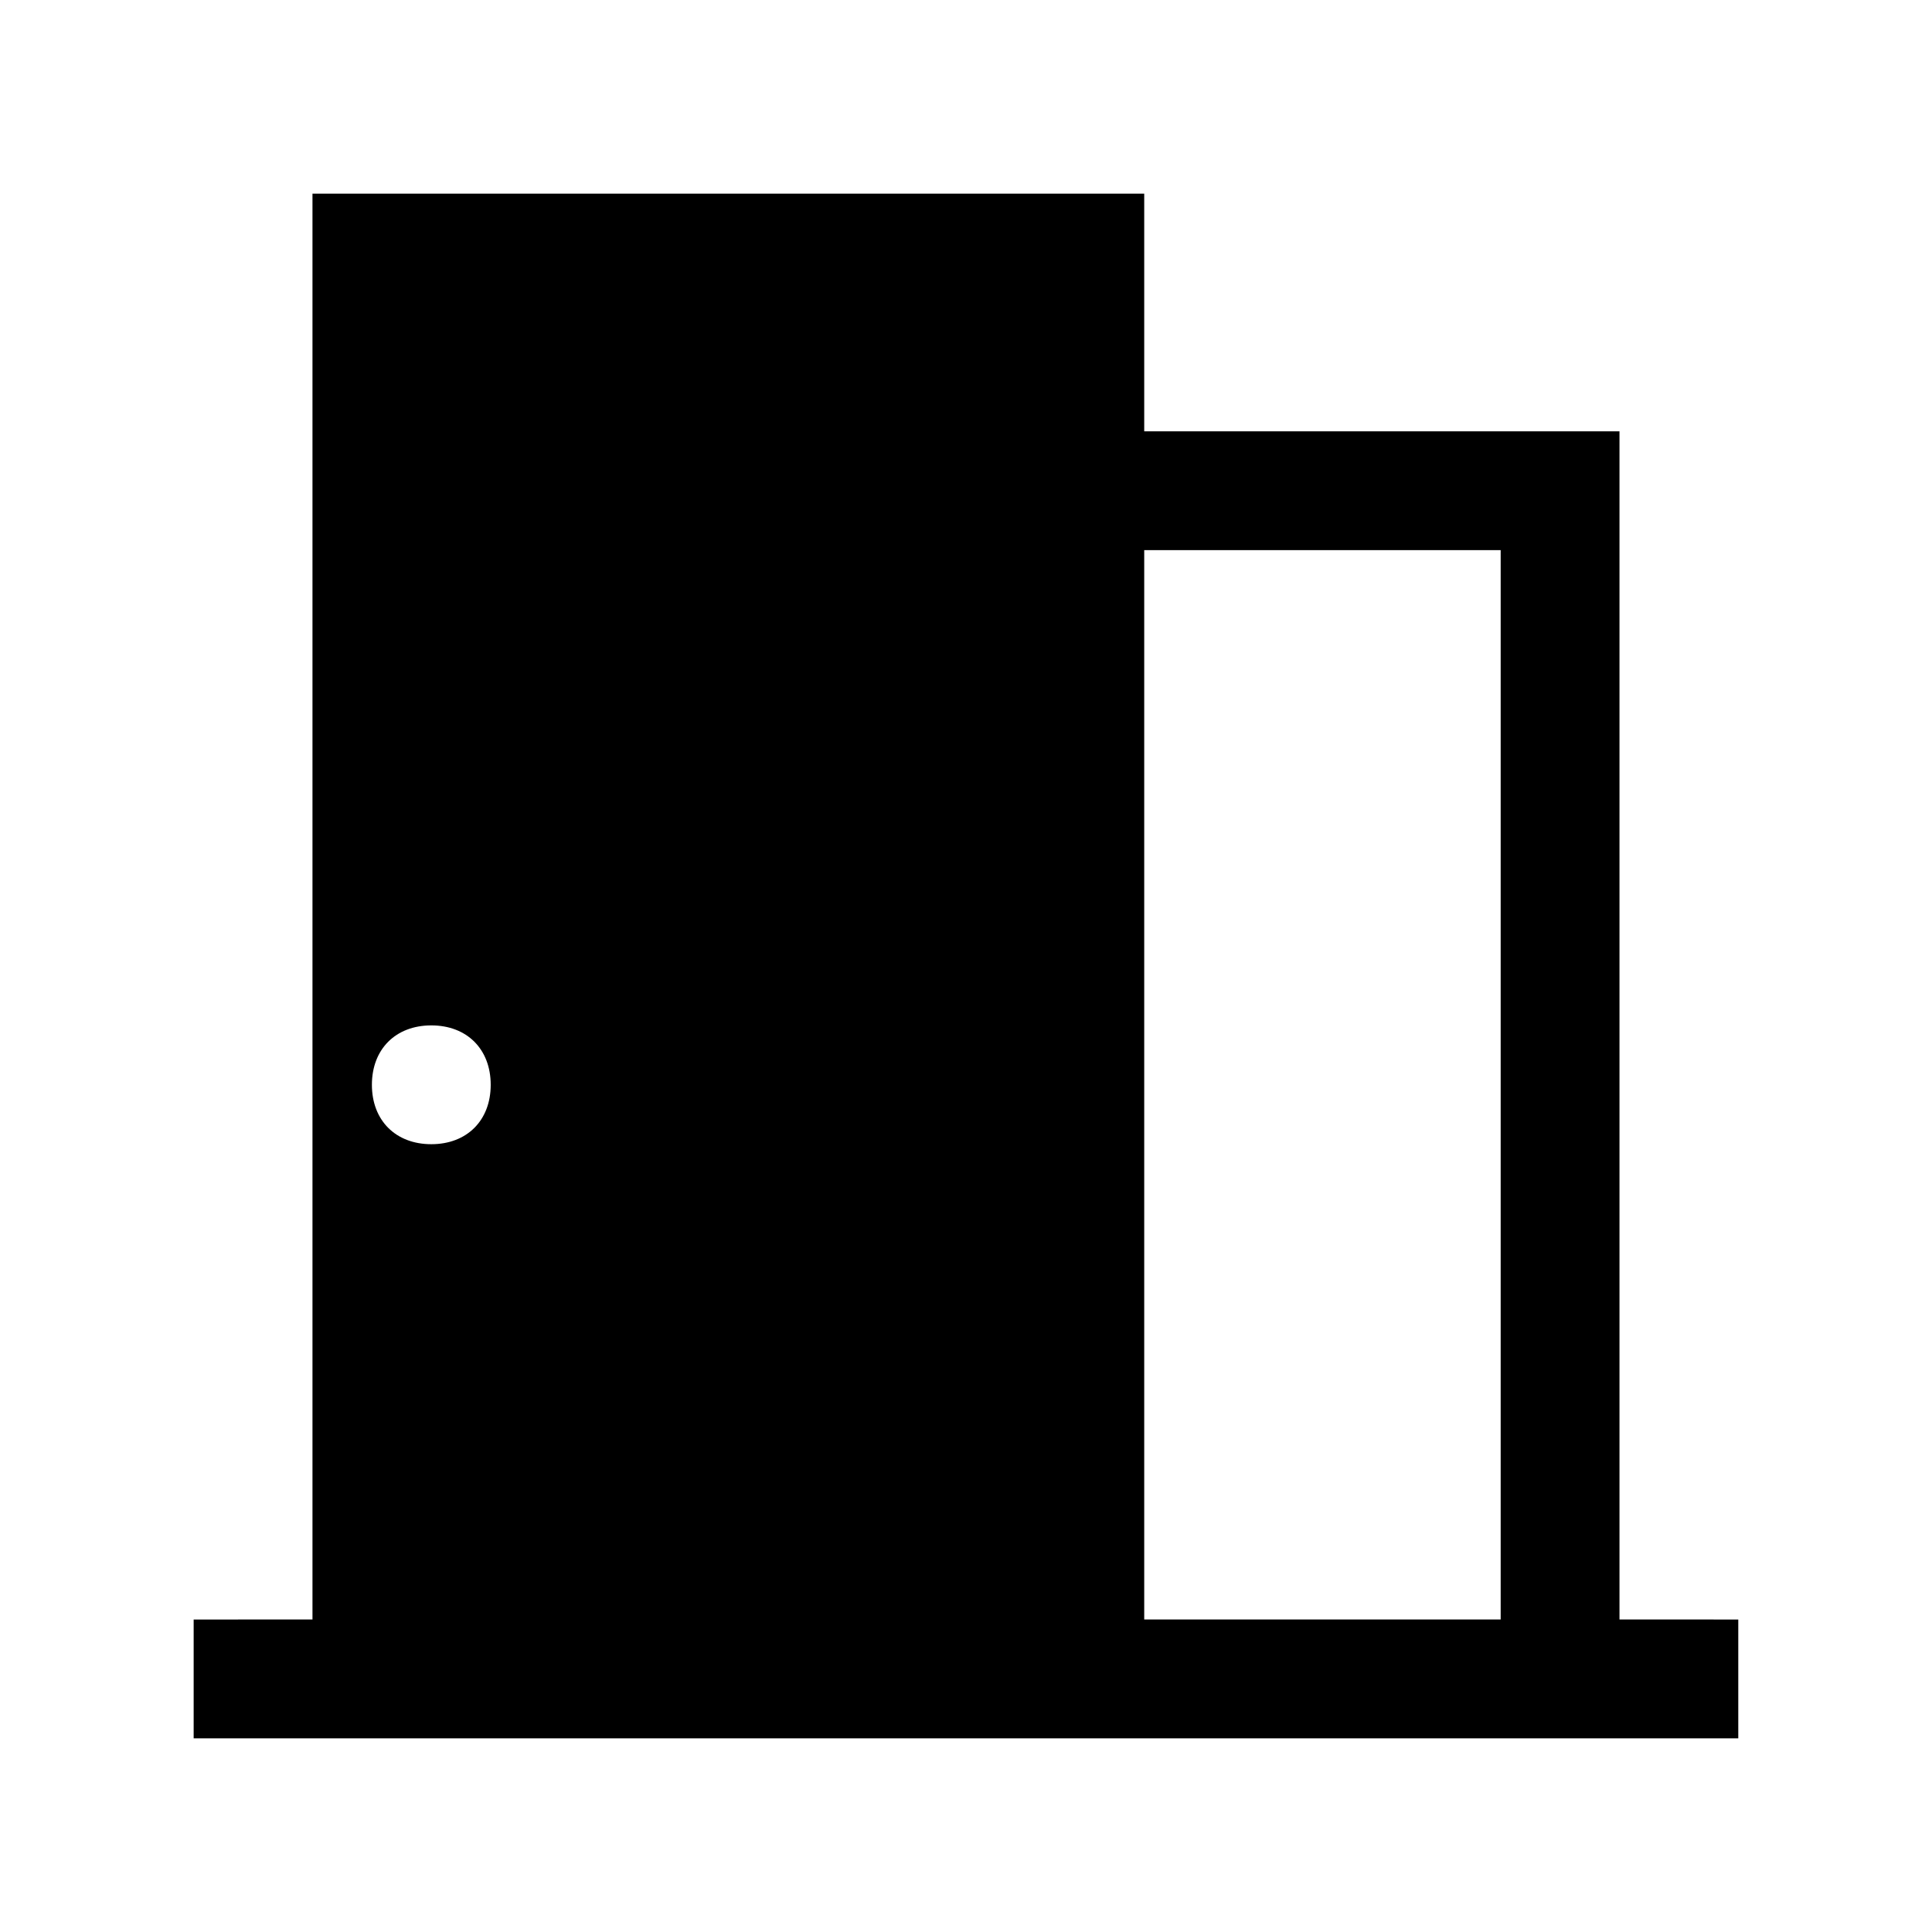 <?xml version="1.0" encoding="UTF-8"?>
<!-- Uploaded to: ICON Repo, www.iconrepo.com, Generator: ICON Repo Mixer Tools -->
<svg fill="#000000" width="800px" height="800px" version="1.1" viewBox="144 144 512 512" xmlns="http://www.w3.org/2000/svg">
 <path d="m573.18 573.18v-314.88h-125.95v-62.977h-220.42v377.86l-31.488 0.004v31.488h409.34v-31.488zm-314.88-157.44c9.445 0 15.742 6.297 15.742 15.742s-6.297 15.742-15.742 15.742c-9.445 0-15.742-6.297-15.742-15.742s6.297-15.742 15.742-15.742zm188.93 157.44v-283.39h94.465v283.39z"/>
</svg>